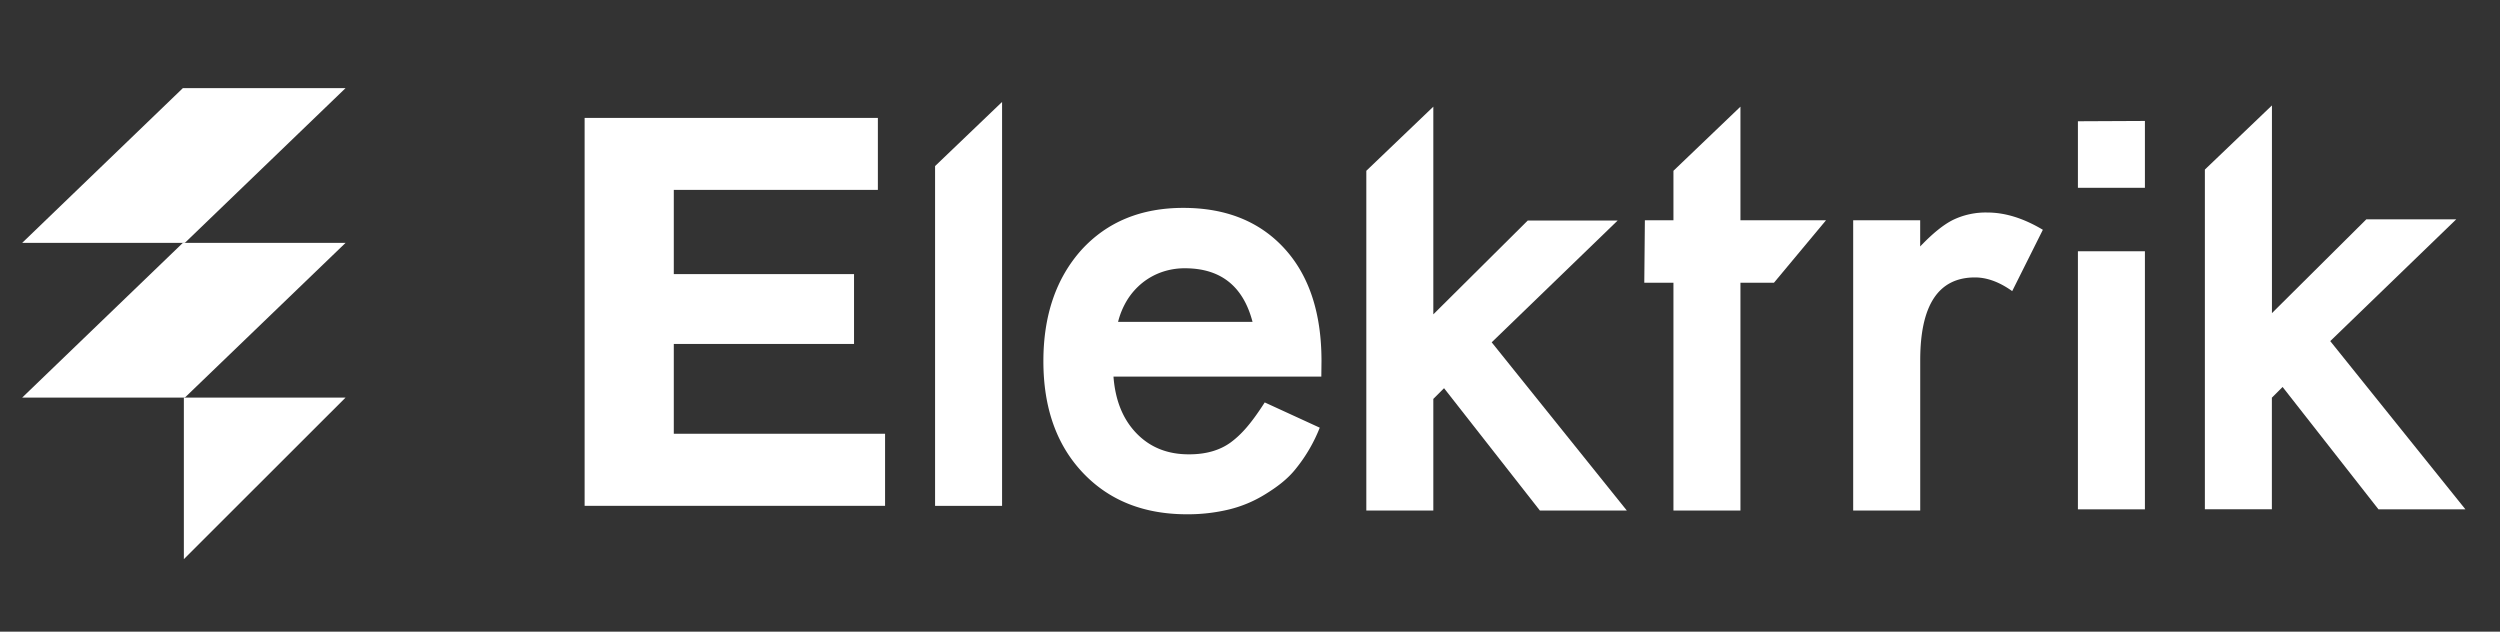 <svg id="f3b4c734-1380-4270-8a93-3c9aeb2544be" data-name="Layer 1" xmlns="http://www.w3.org/2000/svg" viewBox="0 0 1187.31 300"><rect x="0" y="0" width="1187.31" height="300" fill="#333333" stroke="none"/><path d="M87.32,188.83v76.72l76.79-76.72H87.32Z" style="fill:#fff"/><path d="M475.91,48.41V240.24H444.09V78.87Z" style="fill:#fff"/><path d="M627.53,178.87H528.82q1.27,17,11,27t25,9.9q11.88,0,19.66-5.65c5.09-3.77,9.66-8.85,16.17-19l26.13,12a74,74,0,0,1-11.19,19.27c-4.2,5.39-9.57,9.19-14.85,12.44a59.07,59.07,0,0,1-17.11,7.14,83.19,83.19,0,0,1-19.94,2.27q-30.82,0-49.49-19.8t-18.67-52.89q0-32.65,18.1-52.89,18.25-19.94,48.37-19.93,30.41,0,48.08,19.37,17.52,19.23,17.53,53.31Zm-32.67-26q-6.65-25.45-32.1-25.46a32.88,32.88,0,0,0-10.88,1.77,31.26,31.26,0,0,0-9.27,5.09,32.39,32.39,0,0,0-7.14,8A36.93,36.93,0,0,0,531,152.85Z" style="fill:#fff"/><path d="M680.72,50.66v98.63l44.83-44.54h42.7l-59.81,57.83,64.19,79.9H731.34l-45.53-58.12-5.09,5.09v53H648.9V81.11Z" style="fill:#fff"/><path d="M826.58,134.29V242.48H794.76V134.29H780.91l.28-29.69h13.57V81.11l31.82-30.45V104.6h40.65l-24.75,29.69Z" style="fill:#fff"/><path d="M880.12,104.6h31.82v12.45q8.76-9.19,15.55-12.59a35.78,35.78,0,0,1,16.41-3.53q12.58,0,26.3,8.2l-14.56,29.13q-9.06-6.49-17.68-6.5-26,0-26,39.31v71.41H880.12Z" style="fill:#fff"/><path d="M1018.67,119.33V241.9H986.85V119.33Z" style="fill:#fff"/><path d="M1079,50.07v98.64l44.83-44.55h42.7L1106.69,162l64.2,79.9H1129.6l-45.54-58.12-5.09,5.09v53h-31.82V80.53Z" style="fill:#fff"/><polygon points="164.11 115.35 87.79 188.83 10.53 188.83 86.84 115.35 164.11 115.35" style="fill:#fff"/><polygon points="164.11 41.86 87.79 115.35 10.53 115.35 86.84 41.86 164.11 41.86" style="fill:#fff"/><path d="M1018.67,89.18V57.44l-31.82.15V89.18h31.82Z" style="fill:#fff"/><path d="M420.34,206v34.23H277.65V56H416.92V90.18H320v40H405.6v33.17H320V206Z" style="fill:#fff"/></svg>
